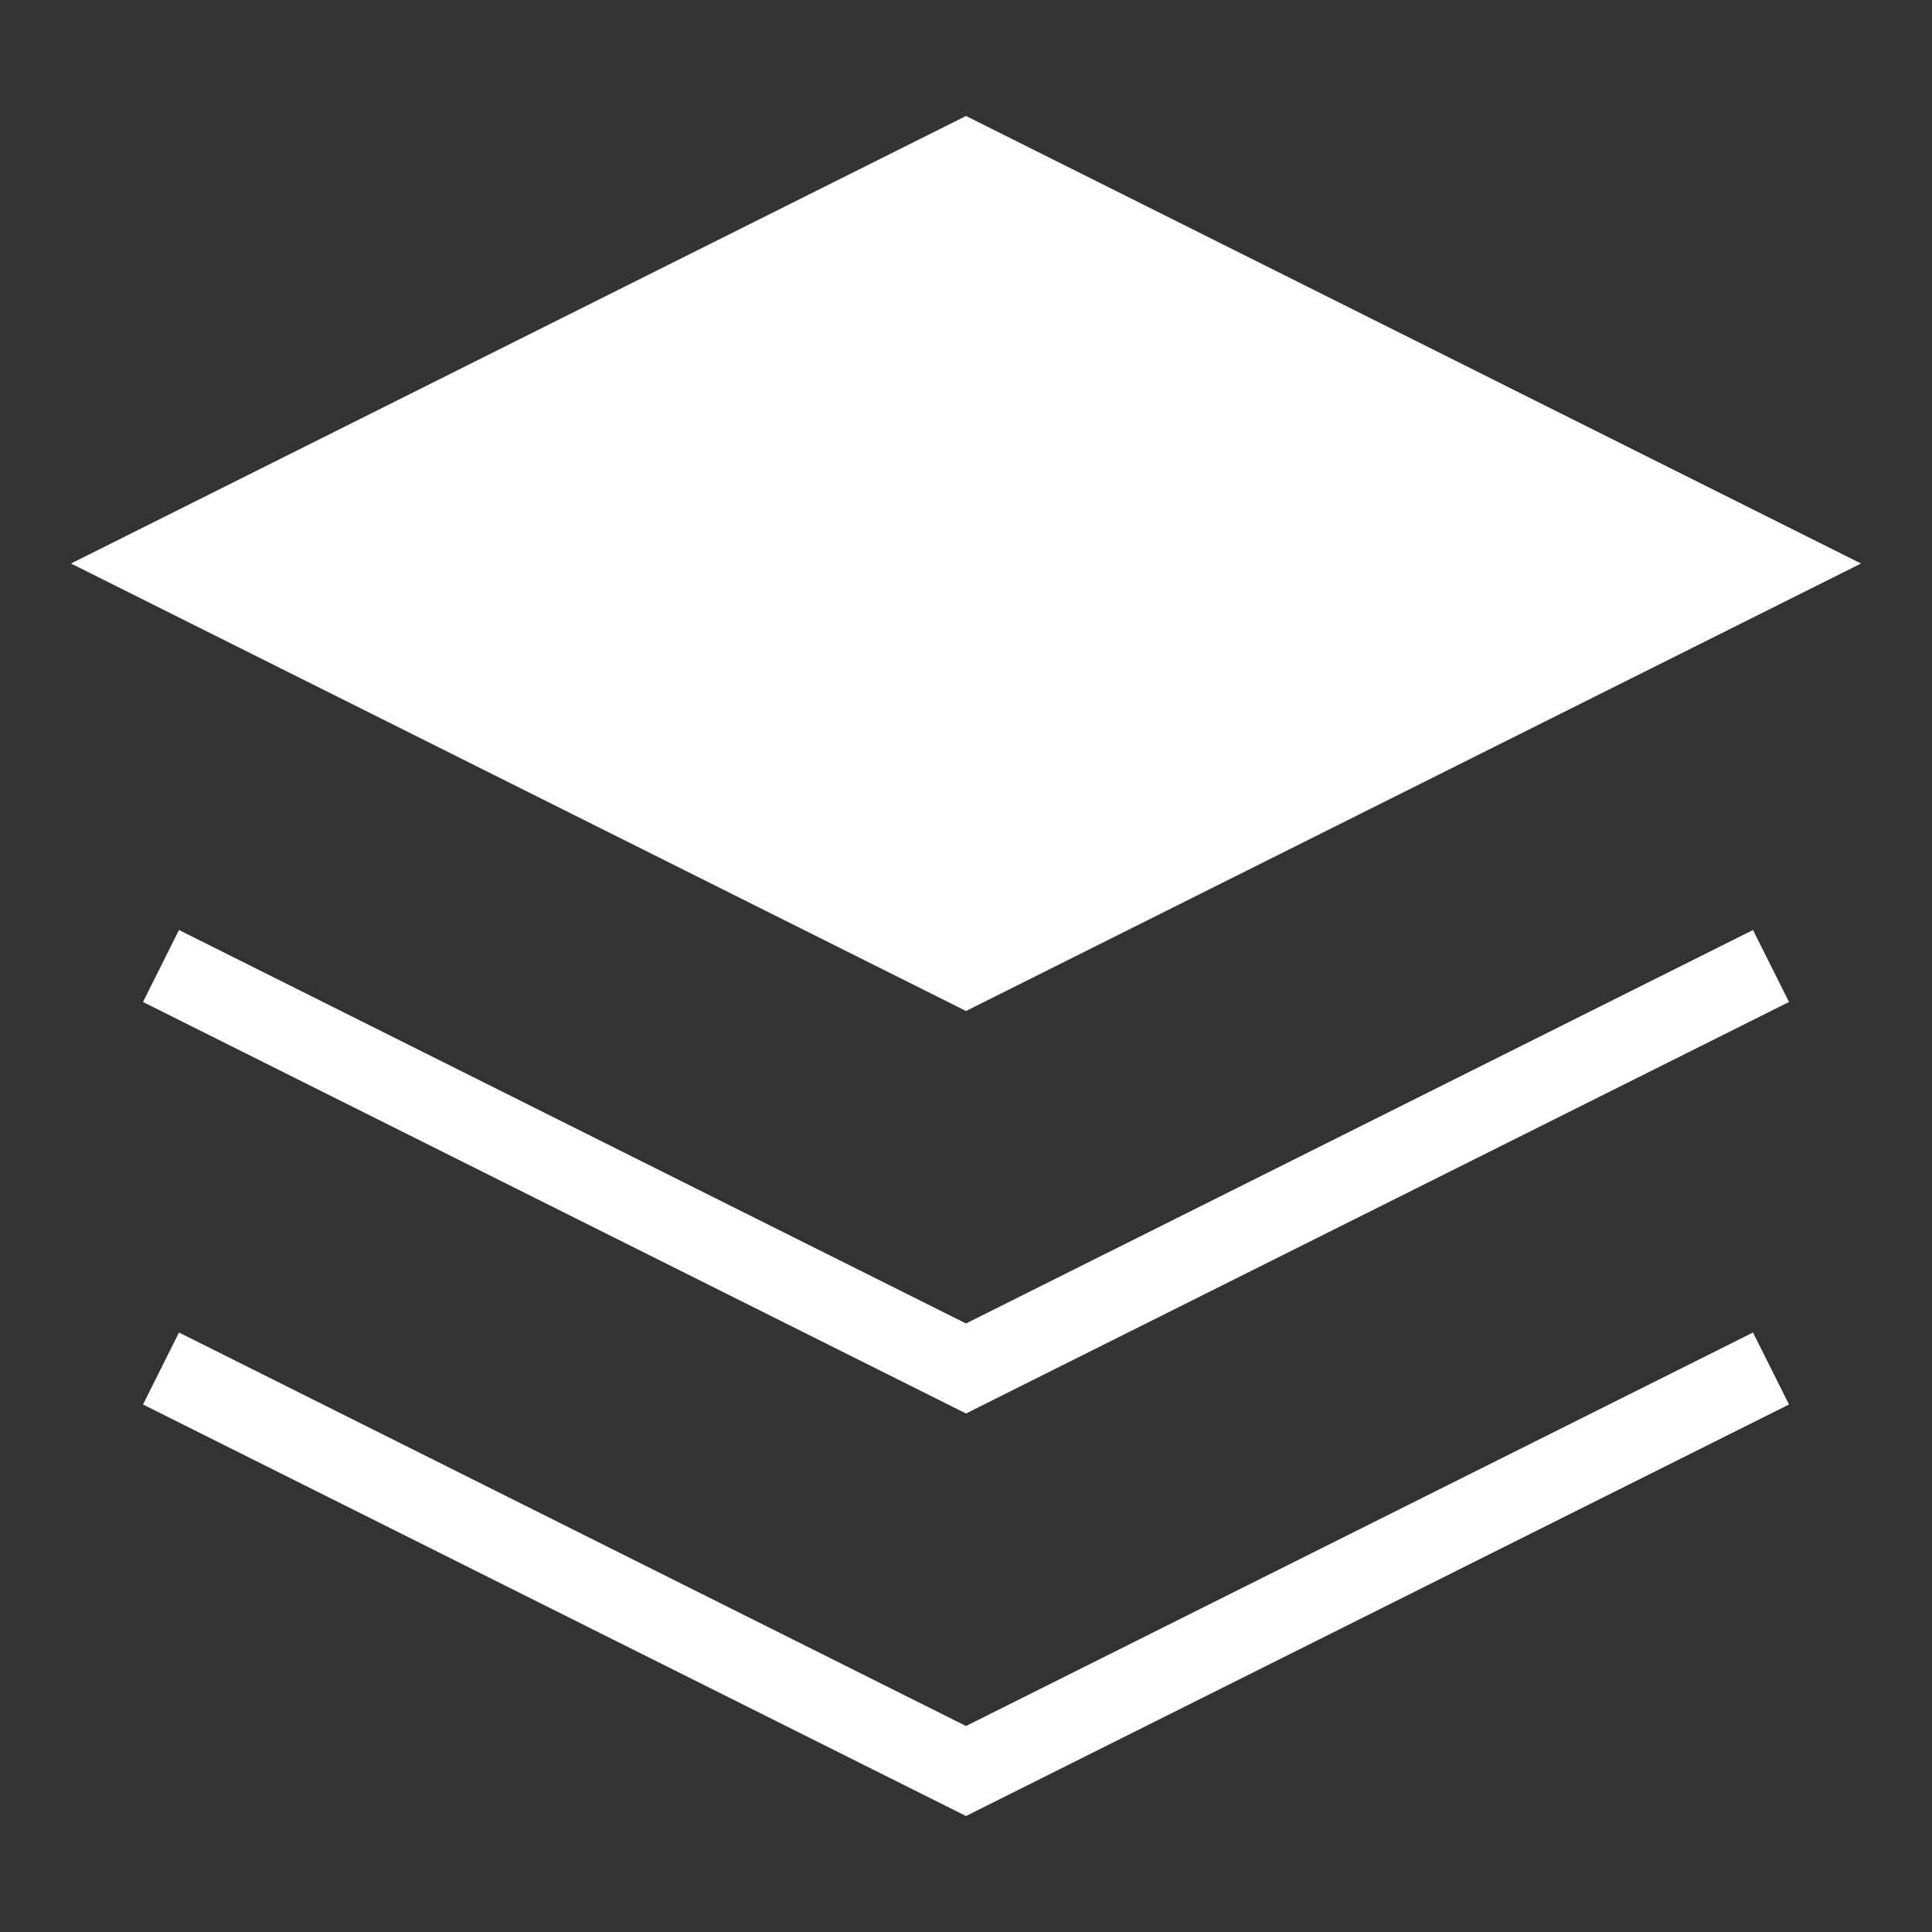 <svg width="24" height="24" viewBox="0 0 24 24" fill="none" xmlns="http://www.w3.org/2000/svg">
  <rect x="0" y="0" width="24" height="24" fill="#333333" stroke="none"/>
  <path d="M12 2L2 7L12 12L22 7L12 2Z" fill="white" stroke="white" strokeWidth="2" strokeLinecap="round" strokeLinejoin="round"/>
  <path d="M2 17L12 22L22 17" stroke="white" strokeWidth="2" strokeLinecap="round" strokeLinejoin="round"/>
  <path d="M2 12L12 17L22 12" stroke="white" strokeWidth="2" strokeLinecap="round" strokeLinejoin="round"/>
</svg>